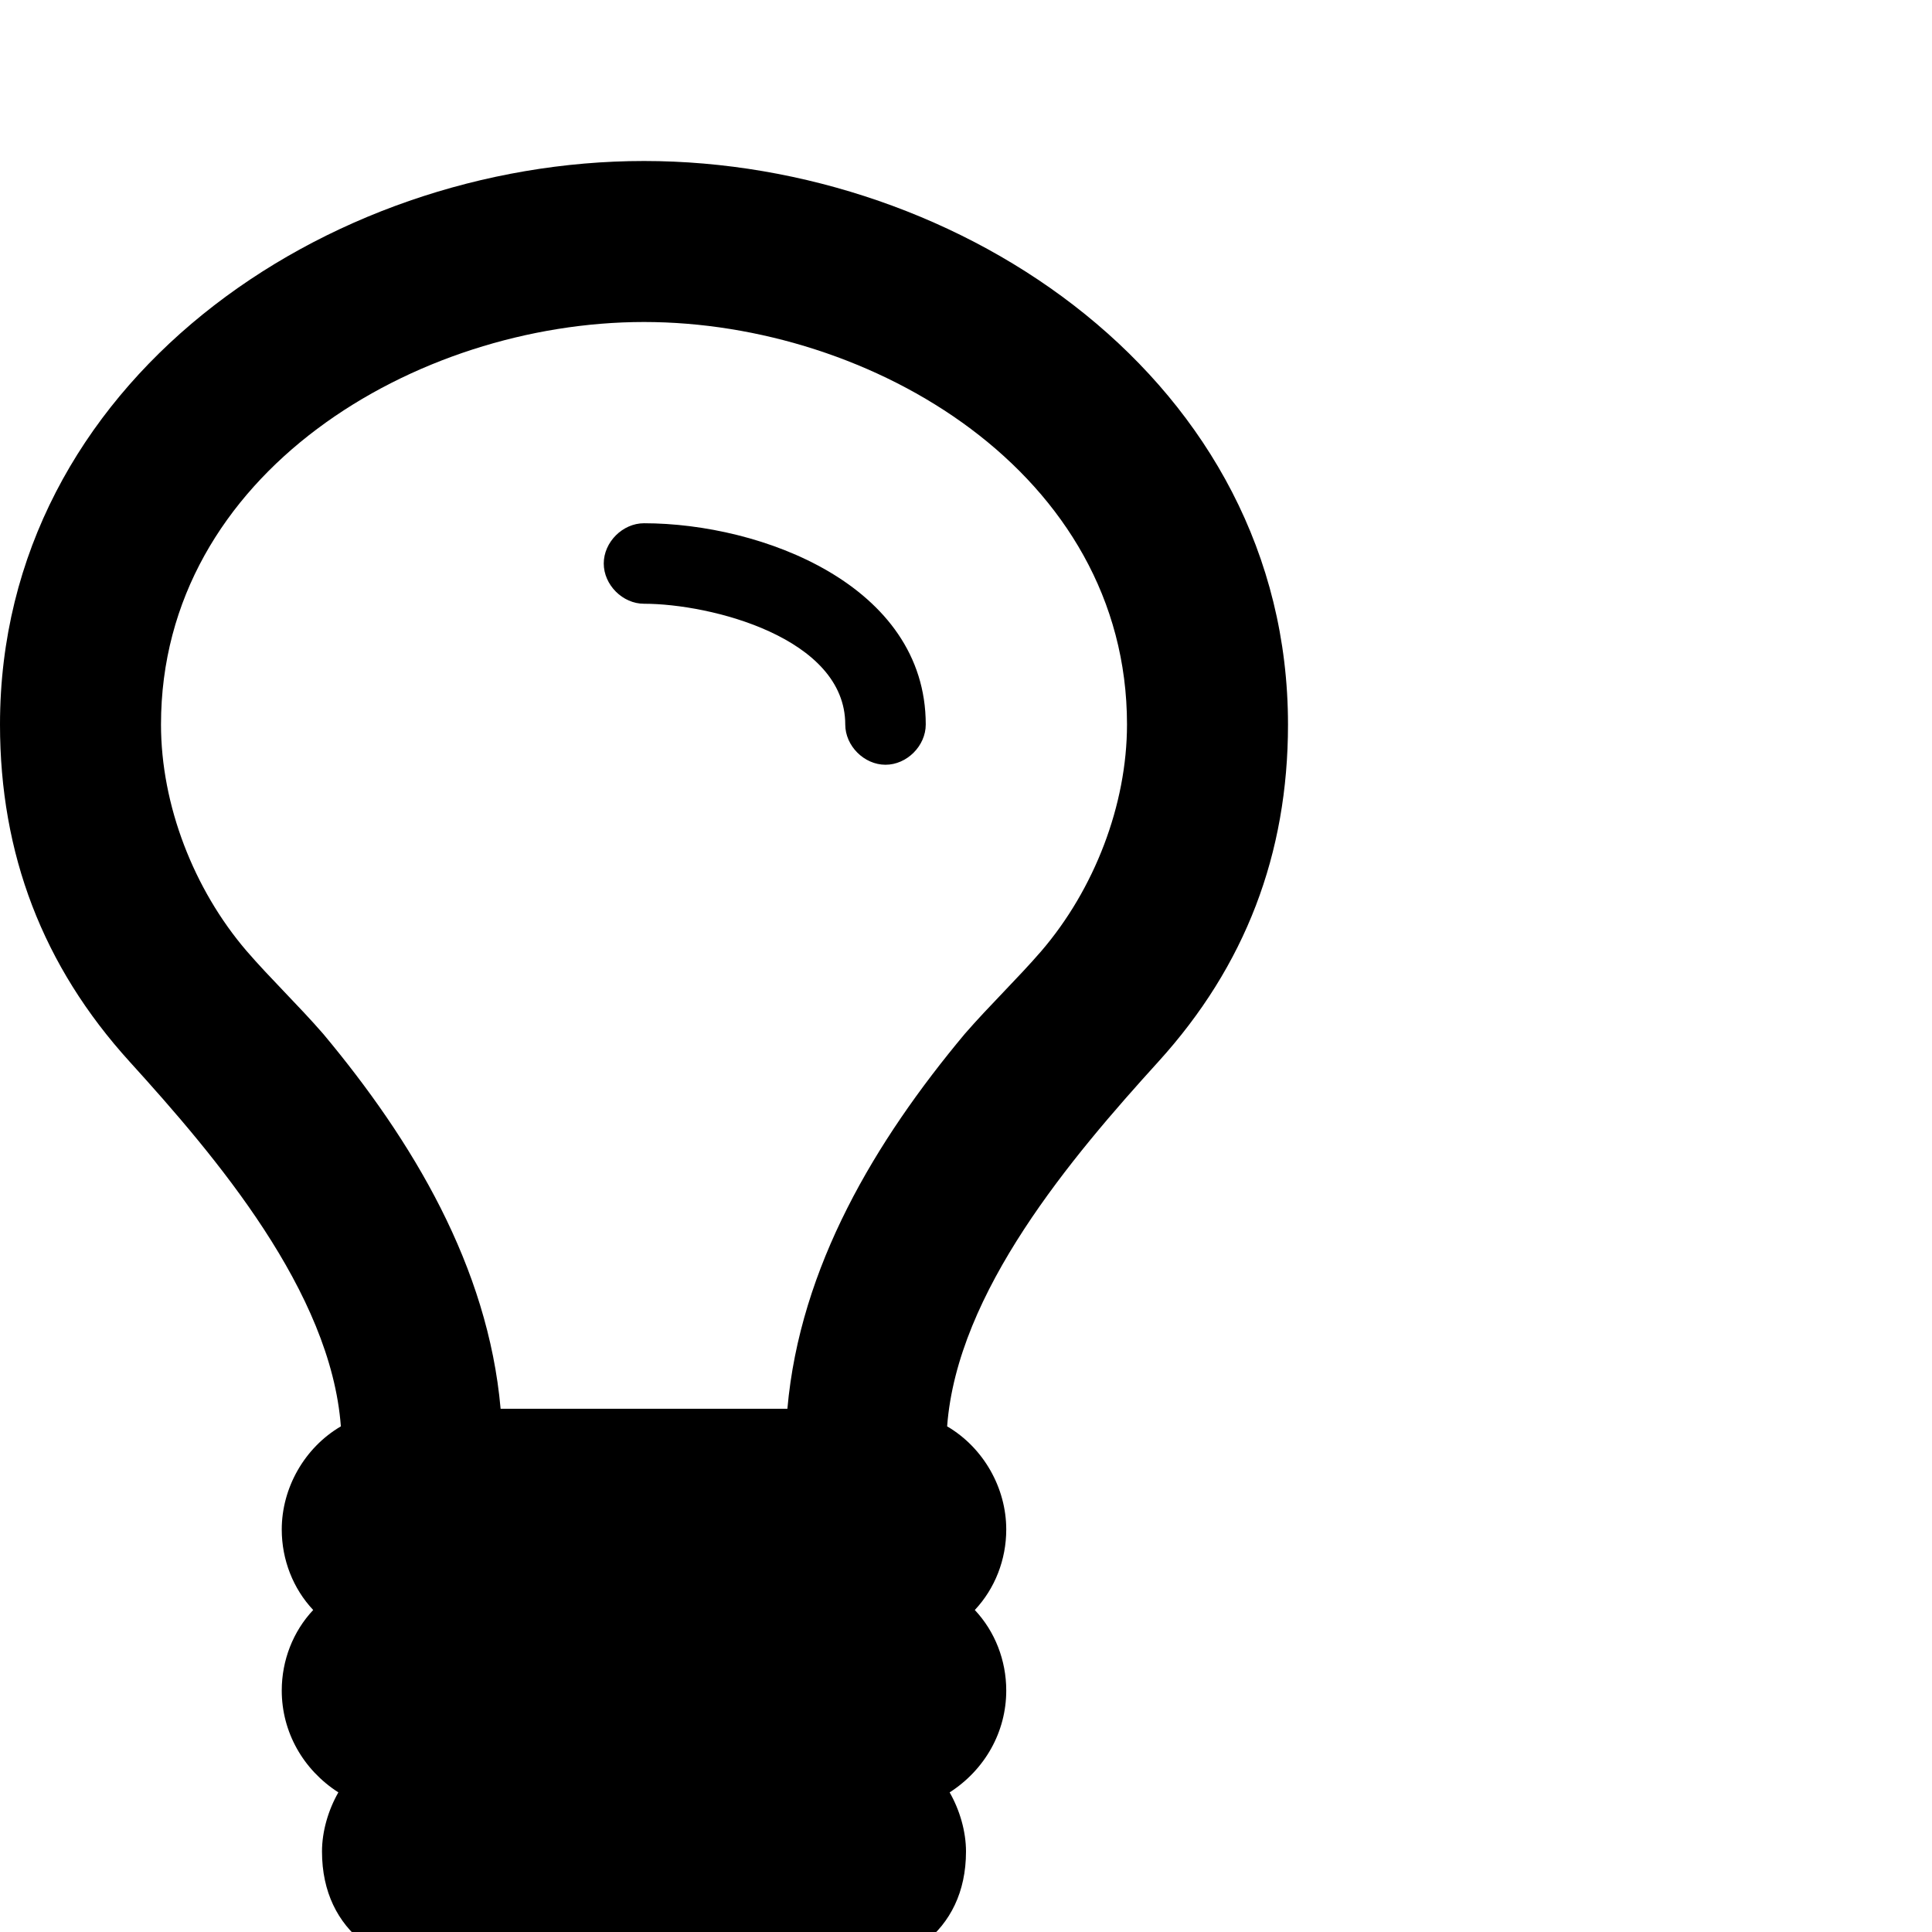 <svg width="1536" height="1536" xmlns="http://www.w3.org/2000/svg">
    <path d="M736 576c0 17-15 32-32 32s-32-15-32-32c0-69-107-96-160-96-17 0-32-15-32-32s15-32 32-32c93 0 224 49 224 160zm160 0c0-200-203-320-384-320S128 376 128 576c0 64 26 131 68 180 19 22 41 43 61 66 71 85 131 185 141 298h228c10-113 70-213 141-298 20-23 42-44 61-66 42-49 68-116 68-180zm128 0c0 103-34 192-103 268s-160 183-168 290c29 17 47 49 47 82 0 24-9 47-25 64 16 17 25 40 25 64 0 33-17 63-45 81 8 14 13 31 13 47 0 65-51 96-109 96-26 58-84 96-147 96s-121-38-147-96c-58 0-109-31-109-96 0-16 5-33 13-47-28-18-45-48-45-81 0-24 9-47 25-64-16-17-25-40-25-64 0-33 18-65 47-82-8-107-99-214-168-290S0 679 0 576c0-272 259-448 512-448s512 176 512 448z"/>
</svg>
